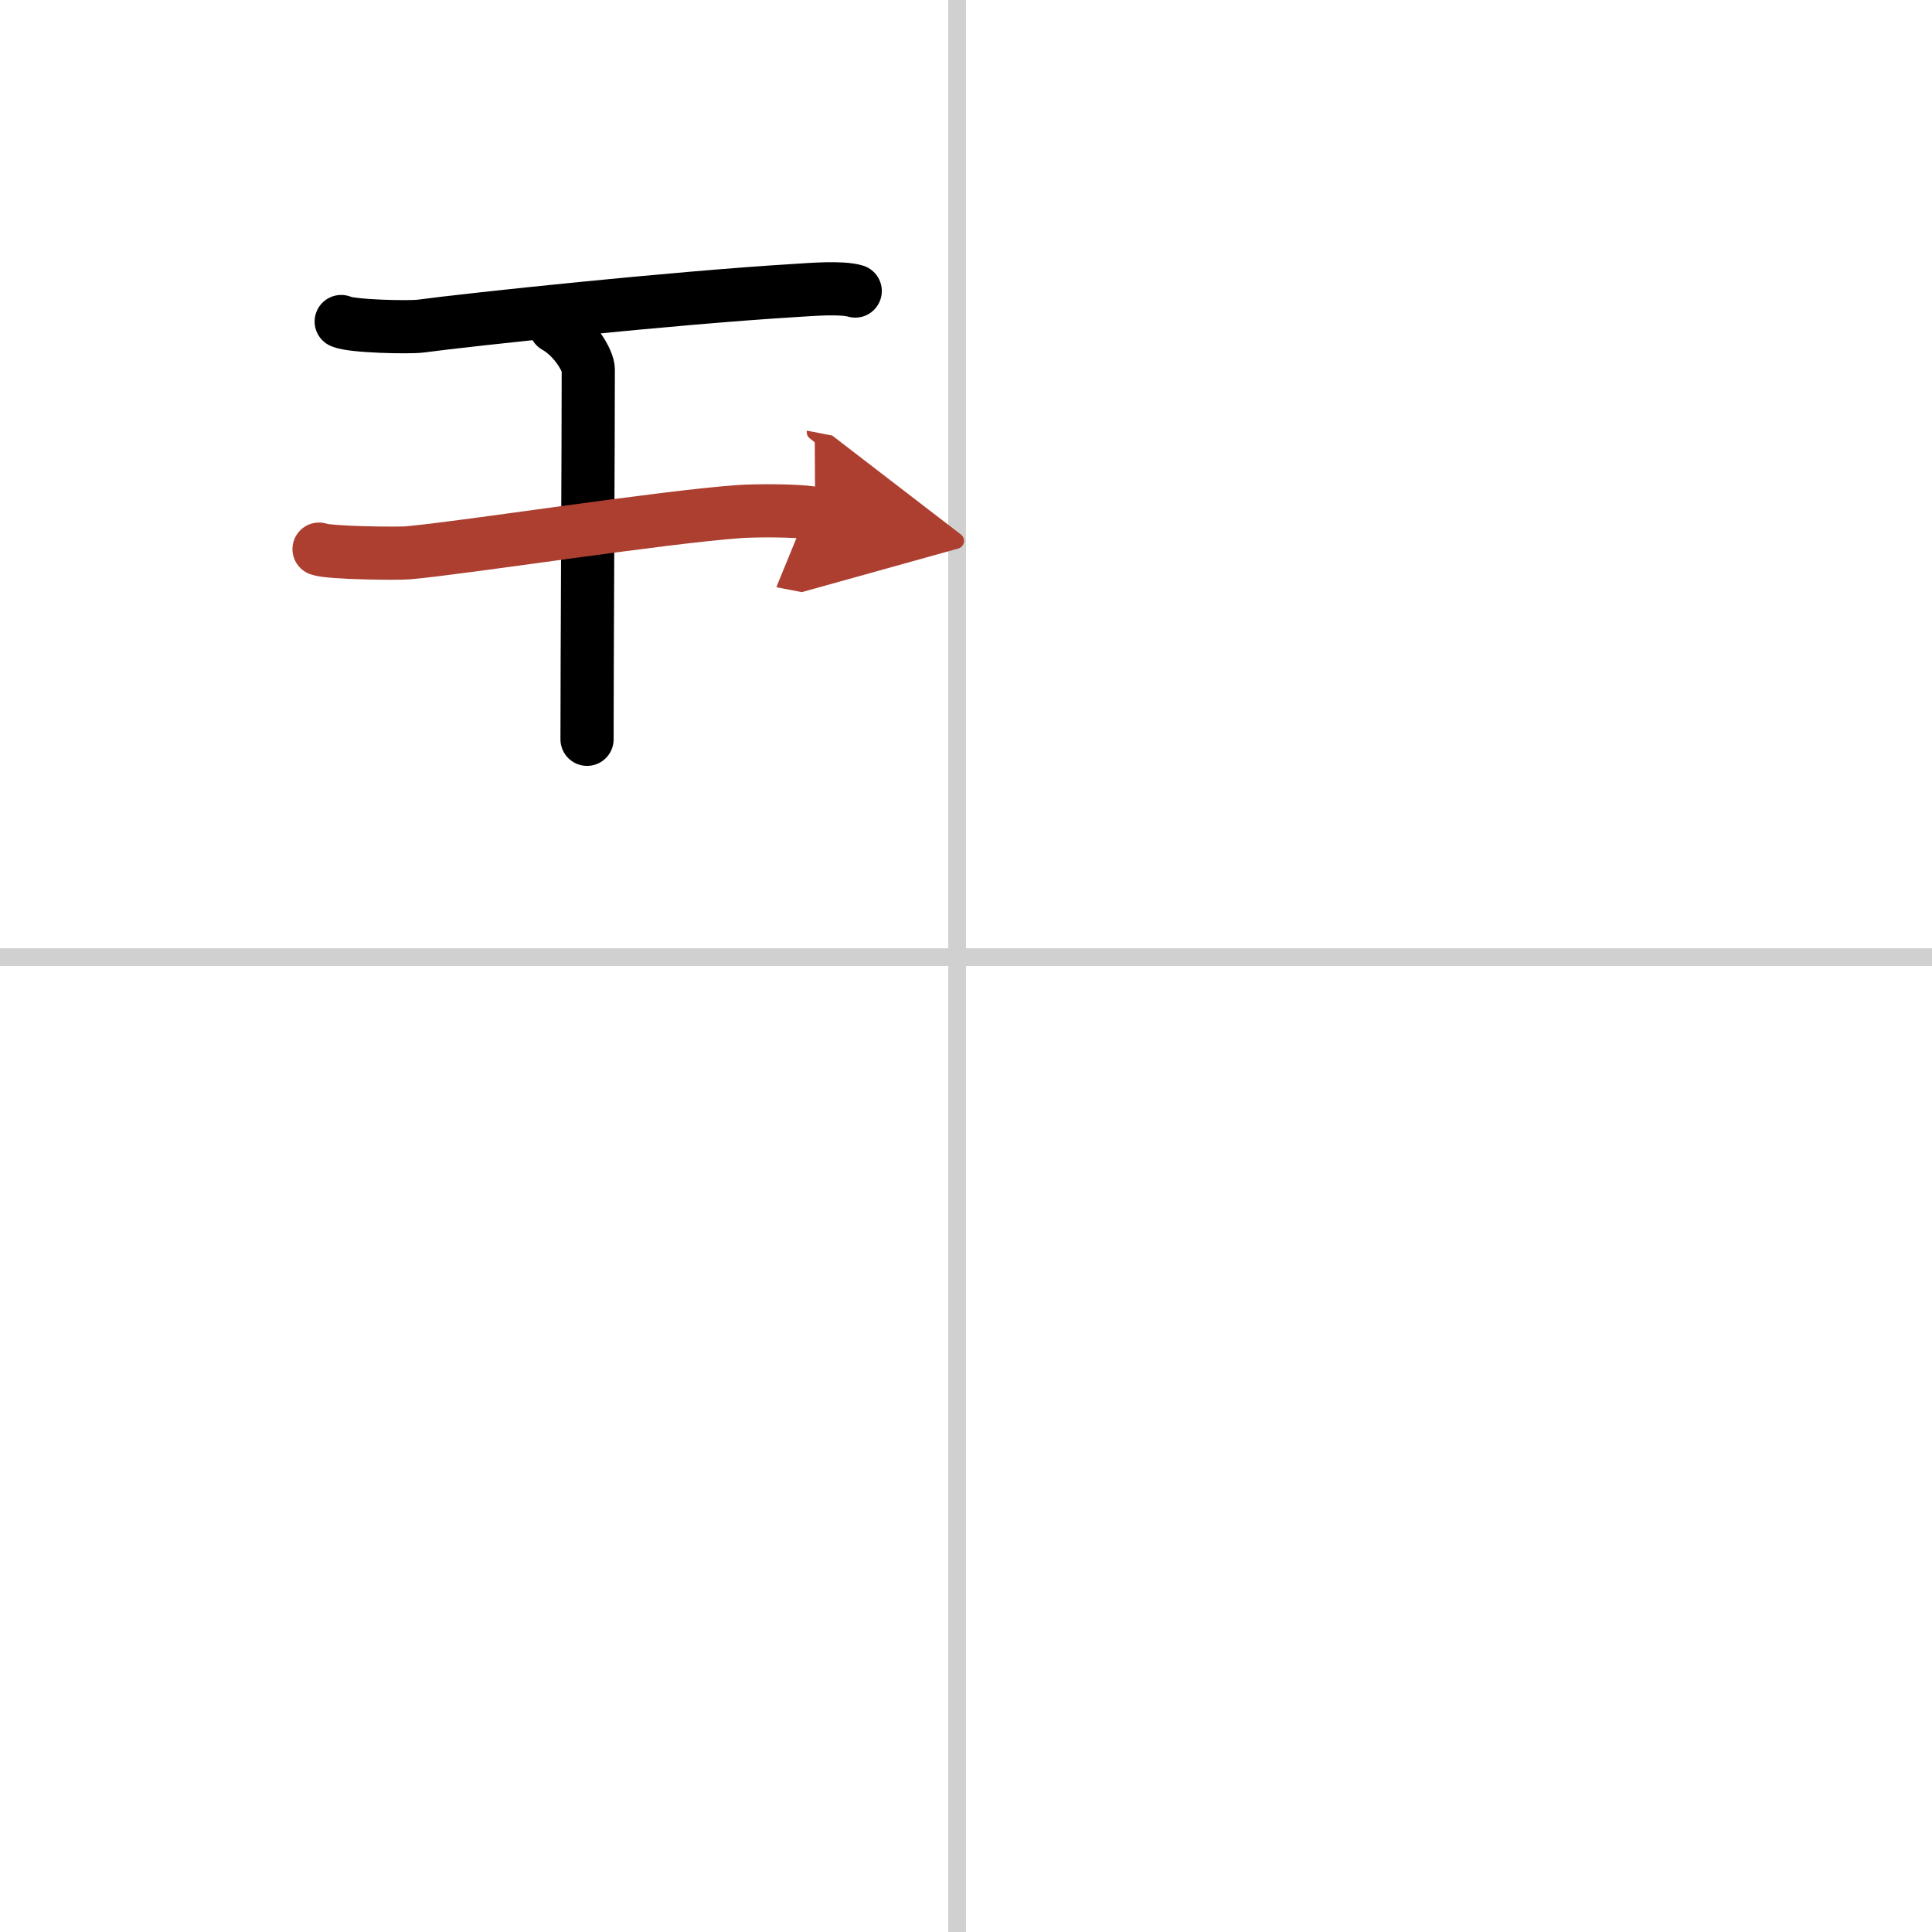 <svg width="400" height="400" viewBox="0 0 109 109" xmlns="http://www.w3.org/2000/svg"><defs><marker id="a" markerWidth="4" orient="auto" refX="1" refY="5" viewBox="0 0 10 10"><polyline points="0 0 10 5 0 10 1 5" fill="#ad3f31" stroke="#ad3f31"/></marker></defs><g fill="none" stroke="#000" stroke-linecap="round" stroke-linejoin="round" stroke-width="3"><rect width="100%" height="100%" fill="#fff" stroke="#fff"/><line x1="54" x2="54" y2="109" stroke="#d0d0d0" stroke-width="1"/><line x2="109" y1="54" y2="54" stroke="#d0d0d0" stroke-width="1"/><path d="m19.25 18.14c0.6 0.28 3.86 0.34 4.47 0.26 2.83-0.38 14.33-1.6 21.12-2.01 0.93-0.06 2.64-0.2 3.41 0.03"/><path d="m31.34 18.43c1.09 0.61 1.85 1.93 1.85 2.42 0 4.13-0.07 16.4-0.07 20.86"/><path d="m18 30.98c0.55 0.22 4.45 0.26 5.01 0.21 3.25-0.29 14.24-2.01 18.73-2.33 0.69-0.05 3.22-0.09 4.25 0.11" marker-end="url(#a)" stroke="#ad3f31"/></g></svg>
